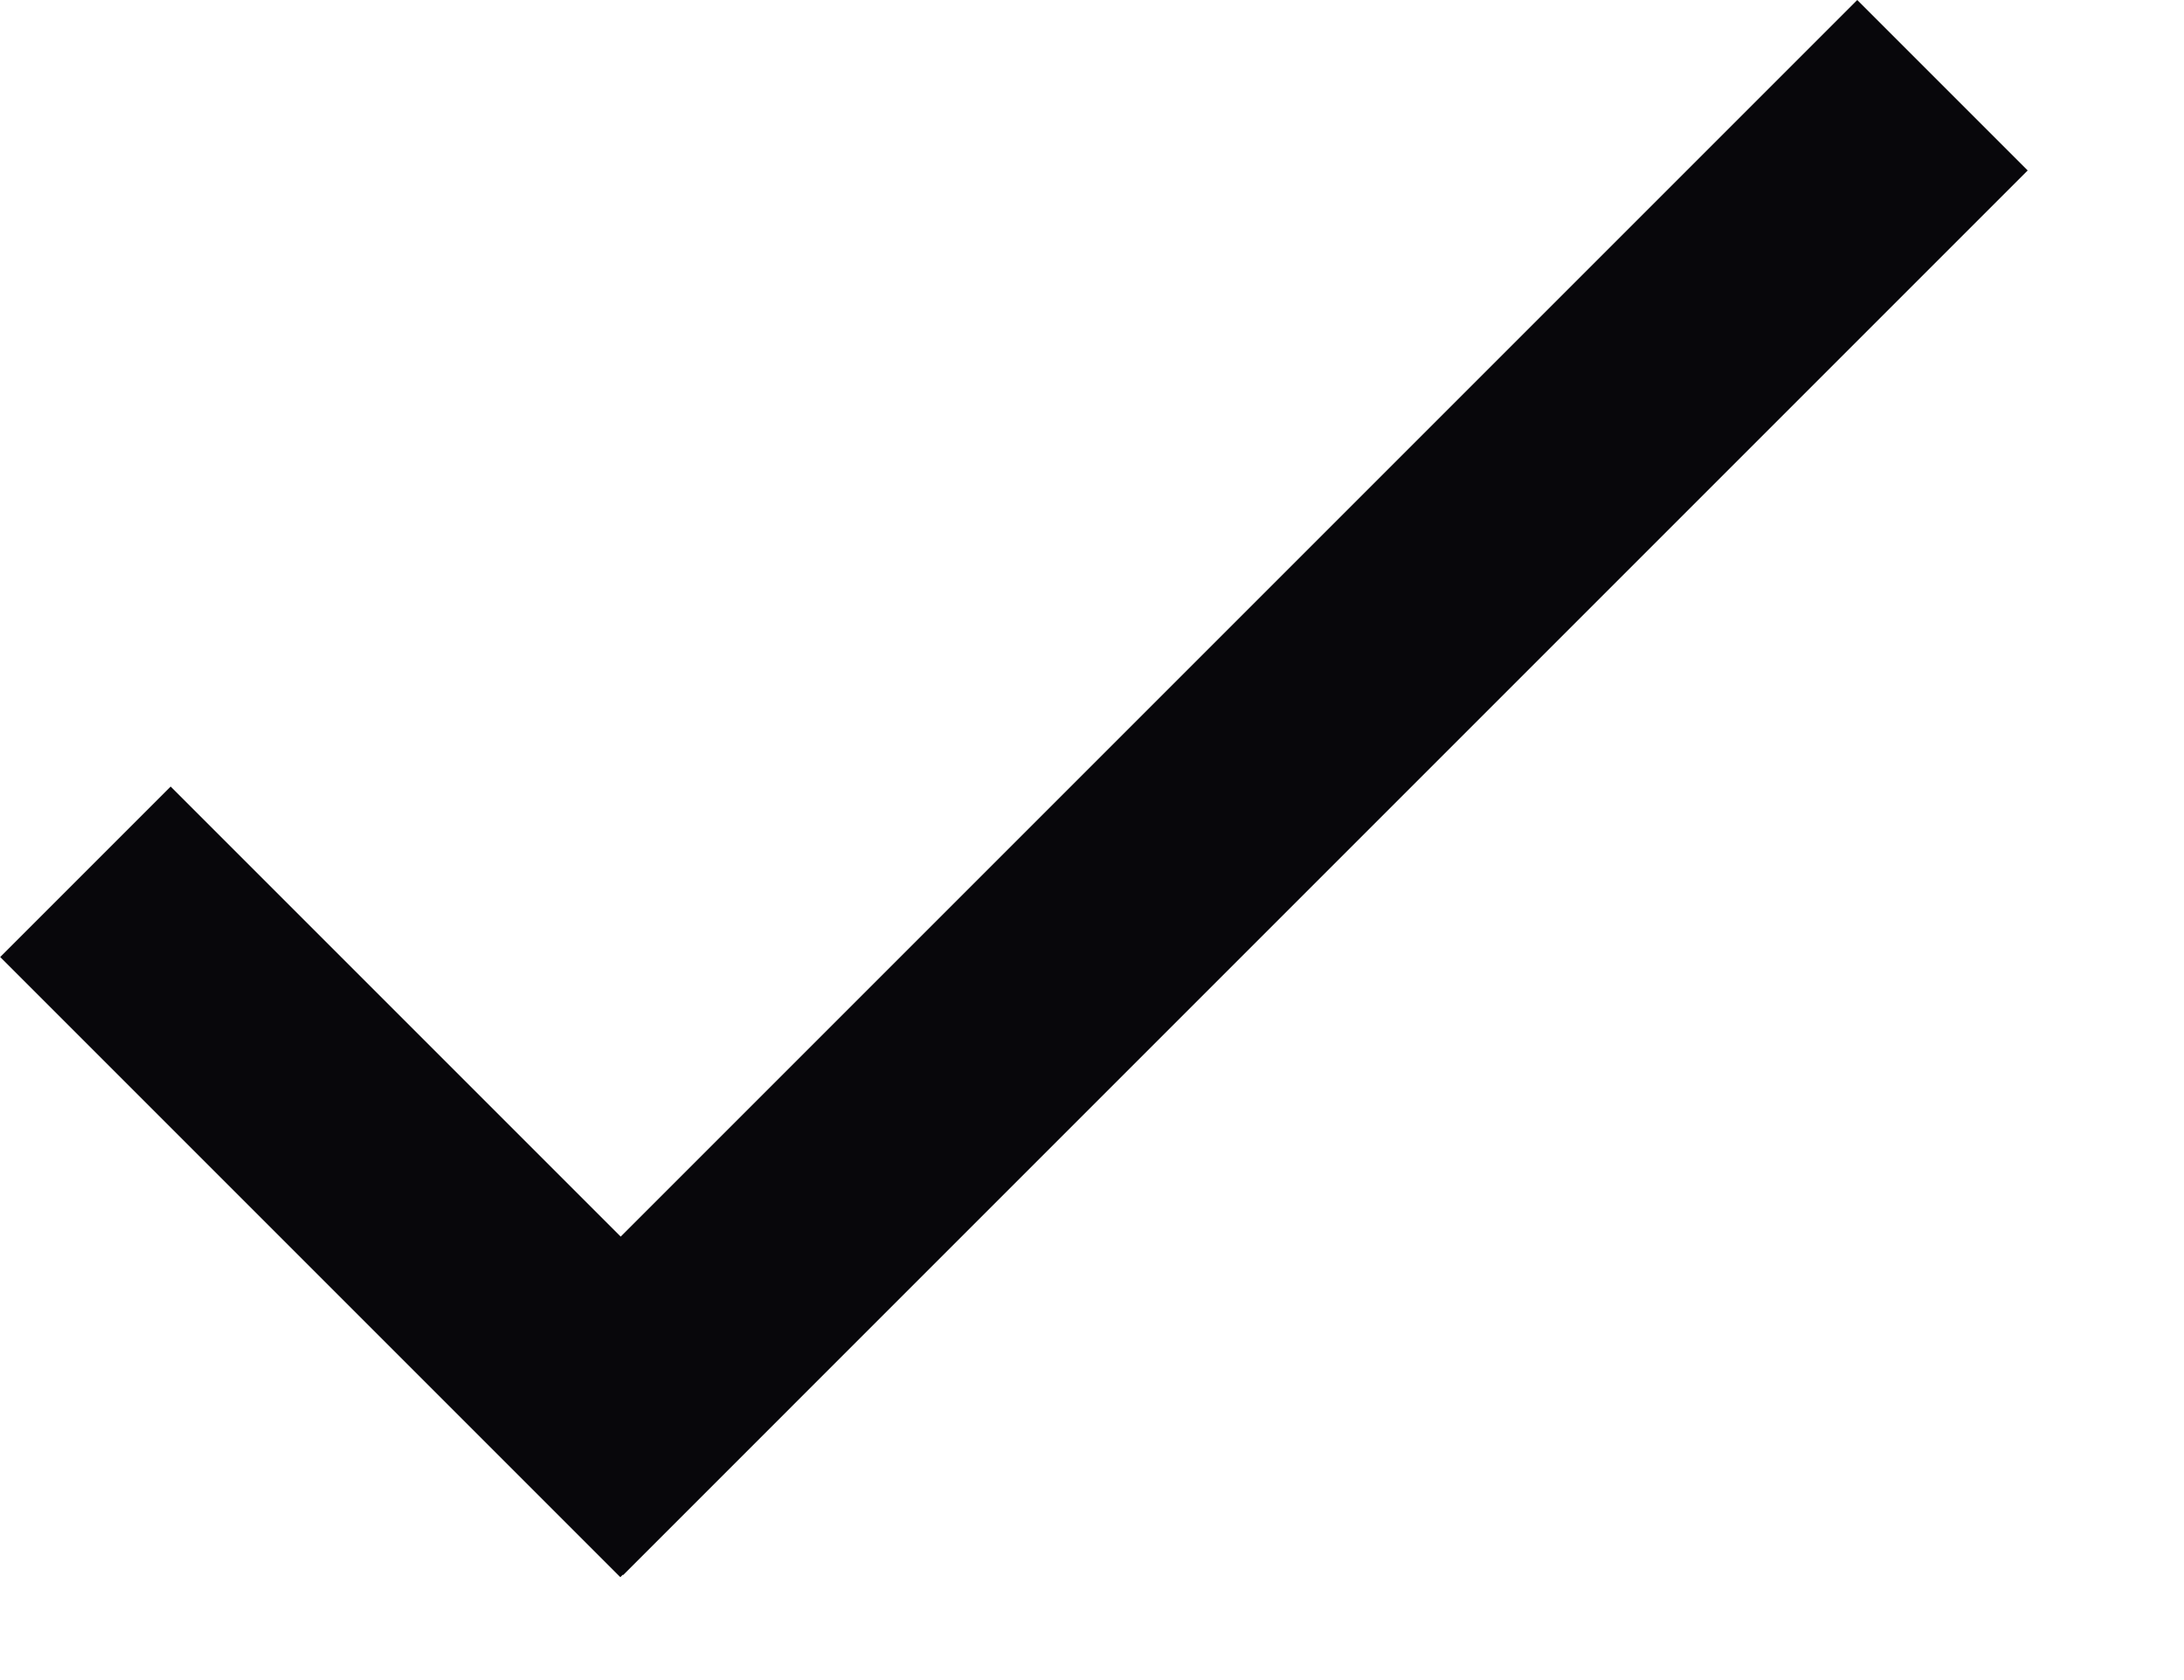 <svg width="13" height="10" viewBox="0 0 13 10" fill="none" xmlns="http://www.w3.org/2000/svg">
<rect width="1.435" height="11.825" transform="matrix(0.707 0.707 -0.707 0.707 11.055 -0)" fill="#08070B"/>
<rect width="1.435" height="5.221" transform="matrix(-0.707 0.707 -0.707 -0.707 4.707 8.373)" fill="#08070B"/>
</svg>
